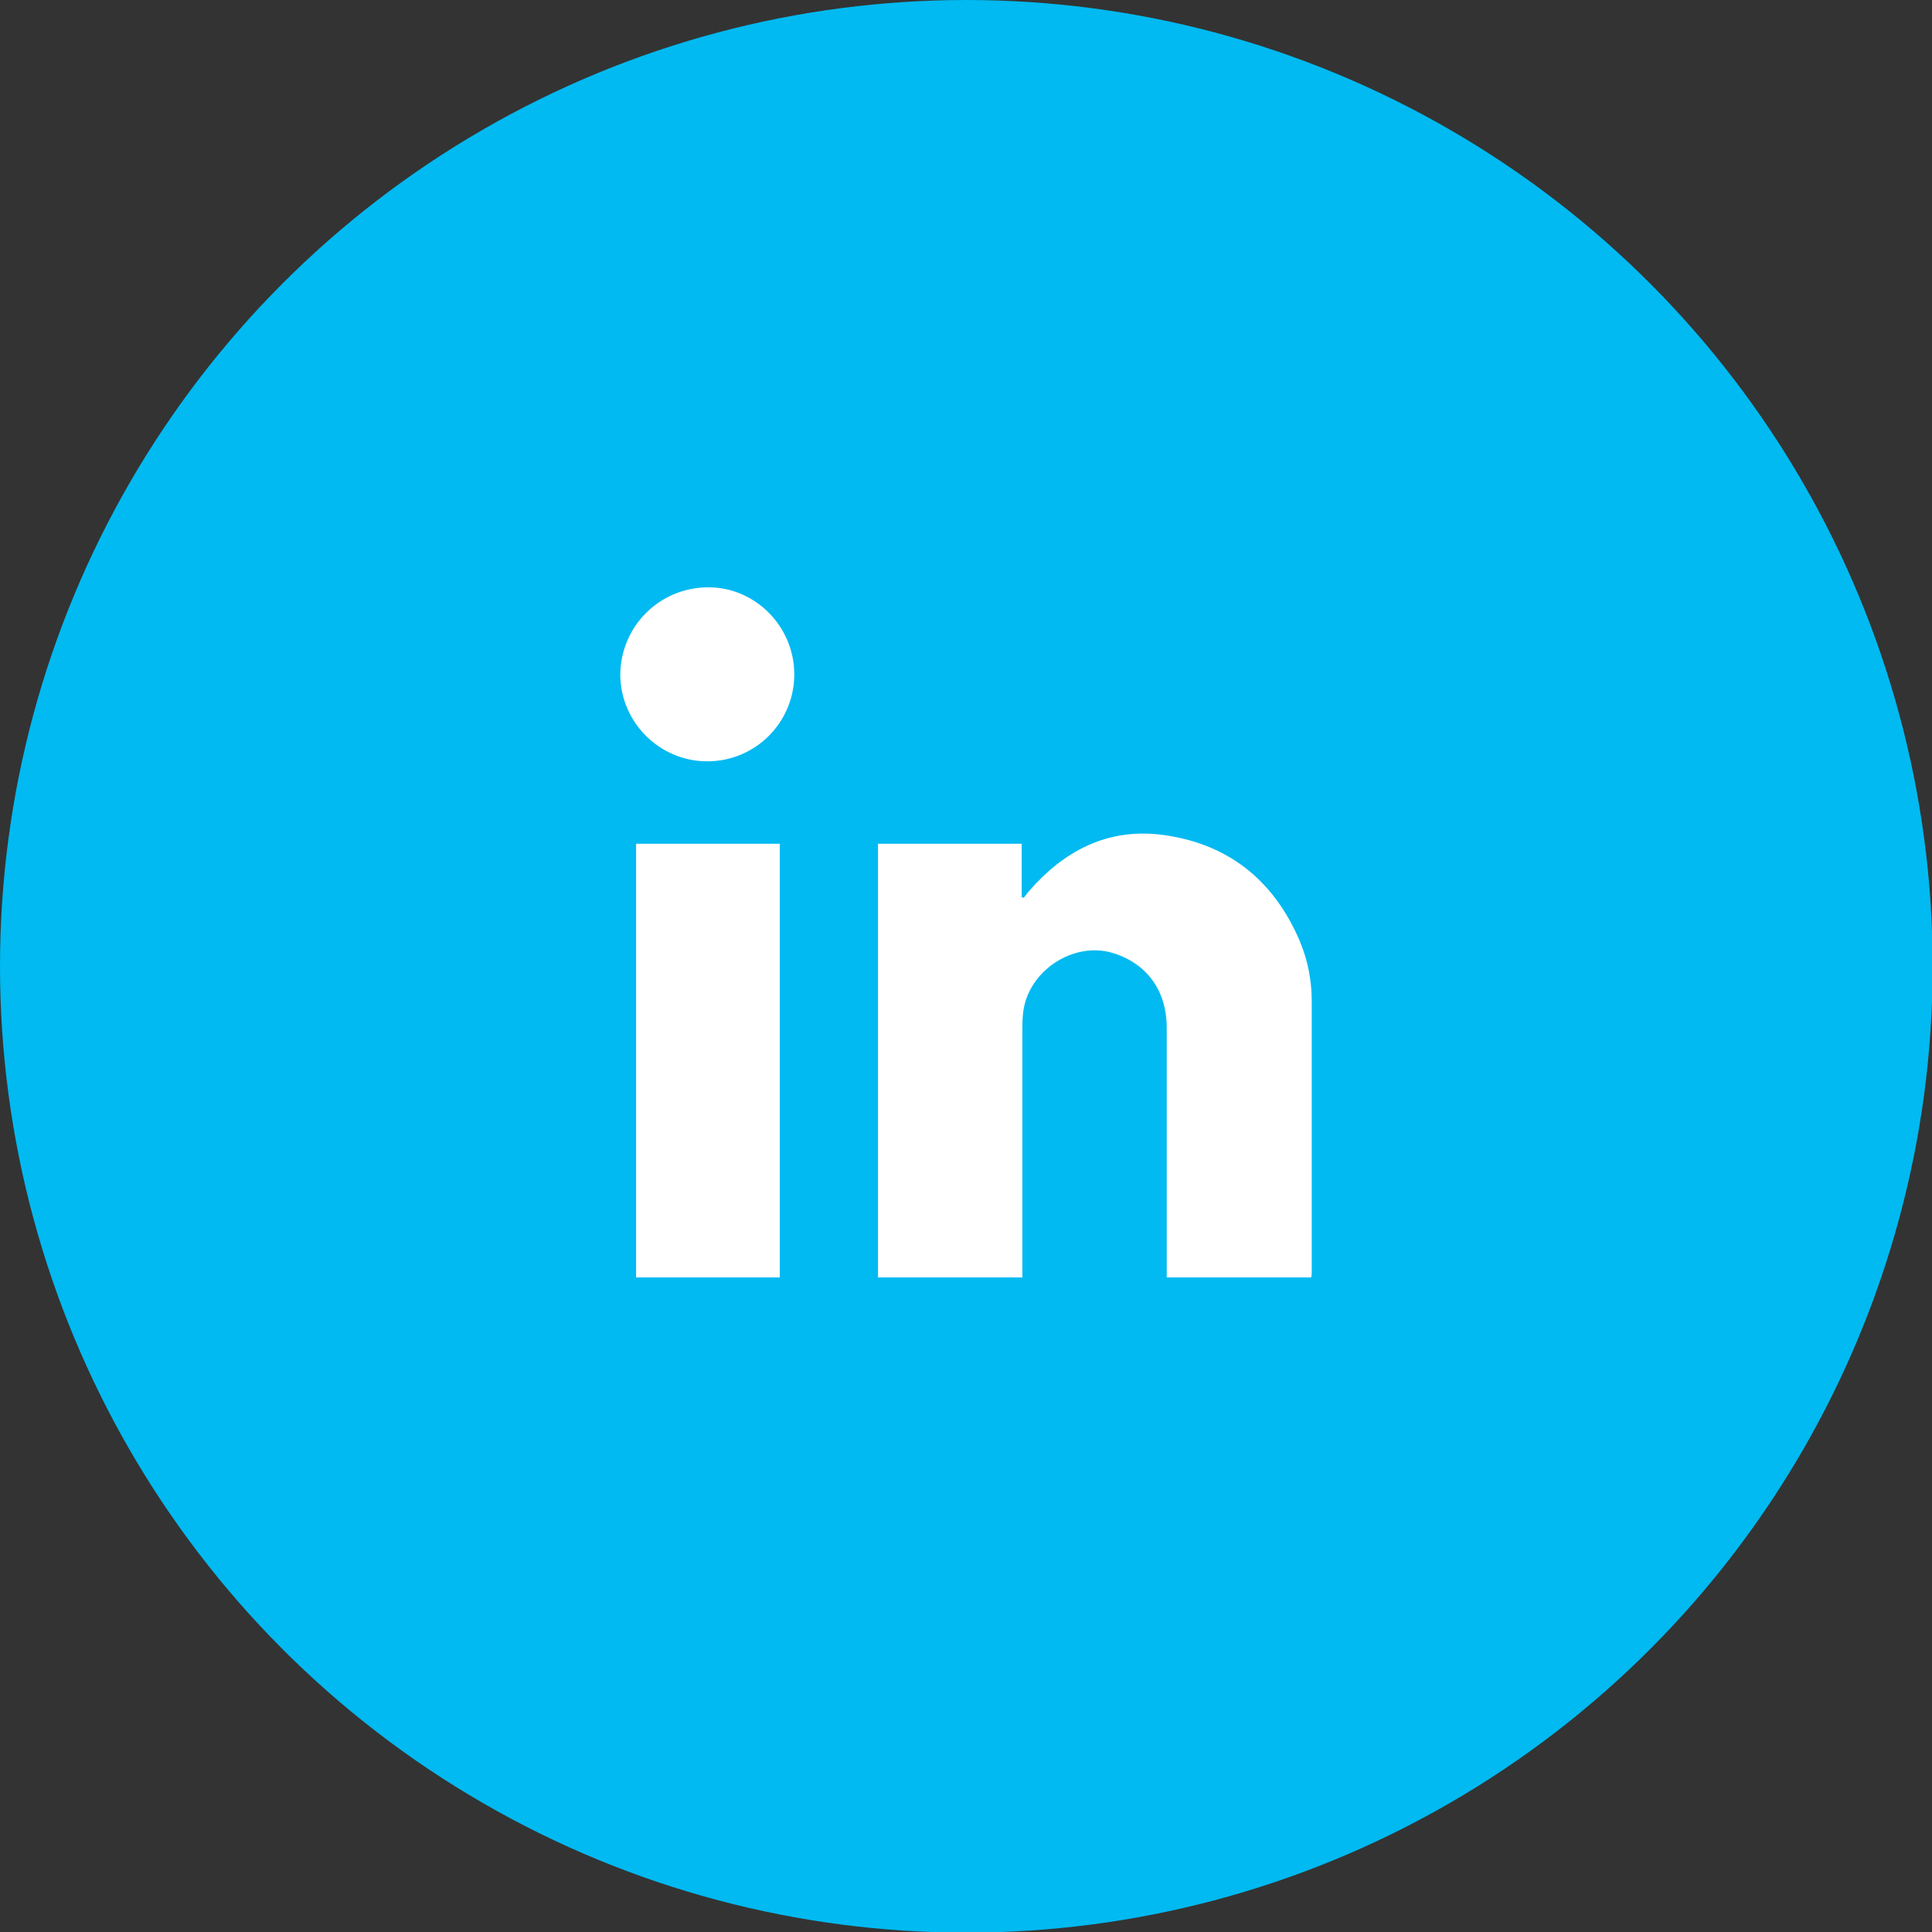 <!-- Generator: Adobe Illustrator 24.0.3, SVG Export Plug-In  -->
<svg version="1.1" xmlns="http://www.w3.org/2000/svg" xmlns:xlink="http://www.w3.org/1999/xlink" x="0px" y="0px" width="29.31px"
	 height="29.31px" viewBox="0 0 29.31 29.31" style="enable-background:new 0 0 29.31 29.31;" xml:space="preserve">
<rect x="0" y="0" width="29.31" height="29.31" fill="#333333" stroke="none"/>
<style type="text/css">
	.st0{fill:#00BAF1;}
	.st1{fill:#FFFFFF;}
</style>
<defs>
</defs>
<circle class="st0" cx="14.66" cy="14.66" r="14.66"/>
<g>
	<path class="st1" d="M13.32,12.8c0.73,0,1.45,0,2.18,0c0,0.27,0,0.54,0,0.81c0.01,0,0.02,0.01,0.03,0.01
		c0.03-0.03,0.05-0.07,0.08-0.1c0.52-0.6,1.17-0.95,1.98-0.86c1.02,0.12,1.73,0.68,2.13,1.62c0.12,0.29,0.18,0.59,0.18,0.91
		c0,1.37,0,2.73,0,4.1c0,0.03,0,0.06-0.01,0.09c-0.73,0-1.45,0-2.19,0c0-0.06,0-0.12,0-0.17c0-1.21,0-2.42,0-3.62
		c0-0.56-0.3-0.97-0.81-1.13c-0.61-0.19-1.31,0.28-1.37,0.92c-0.01,0.09-0.01,0.18-0.01,0.27c0,1.18,0,2.37,0,3.55
		c0,0.06,0,0.11,0,0.18c-0.73,0-1.46,0-2.19,0C13.32,17.2,13.32,15.01,13.32,12.8z"/>
	<path class="st1" d="M9.65,12.8c0.73,0,1.45,0,2.18,0c0,2.19,0,4.38,0,6.58c-0.72,0-1.45,0-2.18,0C9.65,17.19,9.65,15.01,9.65,12.8
		z"/>
	<path class="st1" d="M12.05,10.23c0,0.73-0.59,1.32-1.32,1.32c-0.73,0-1.32-0.6-1.32-1.32C9.42,9.5,10,8.92,10.73,8.91
		C11.45,8.9,12.05,9.5,12.05,10.23z"/>
</g>
</svg>
